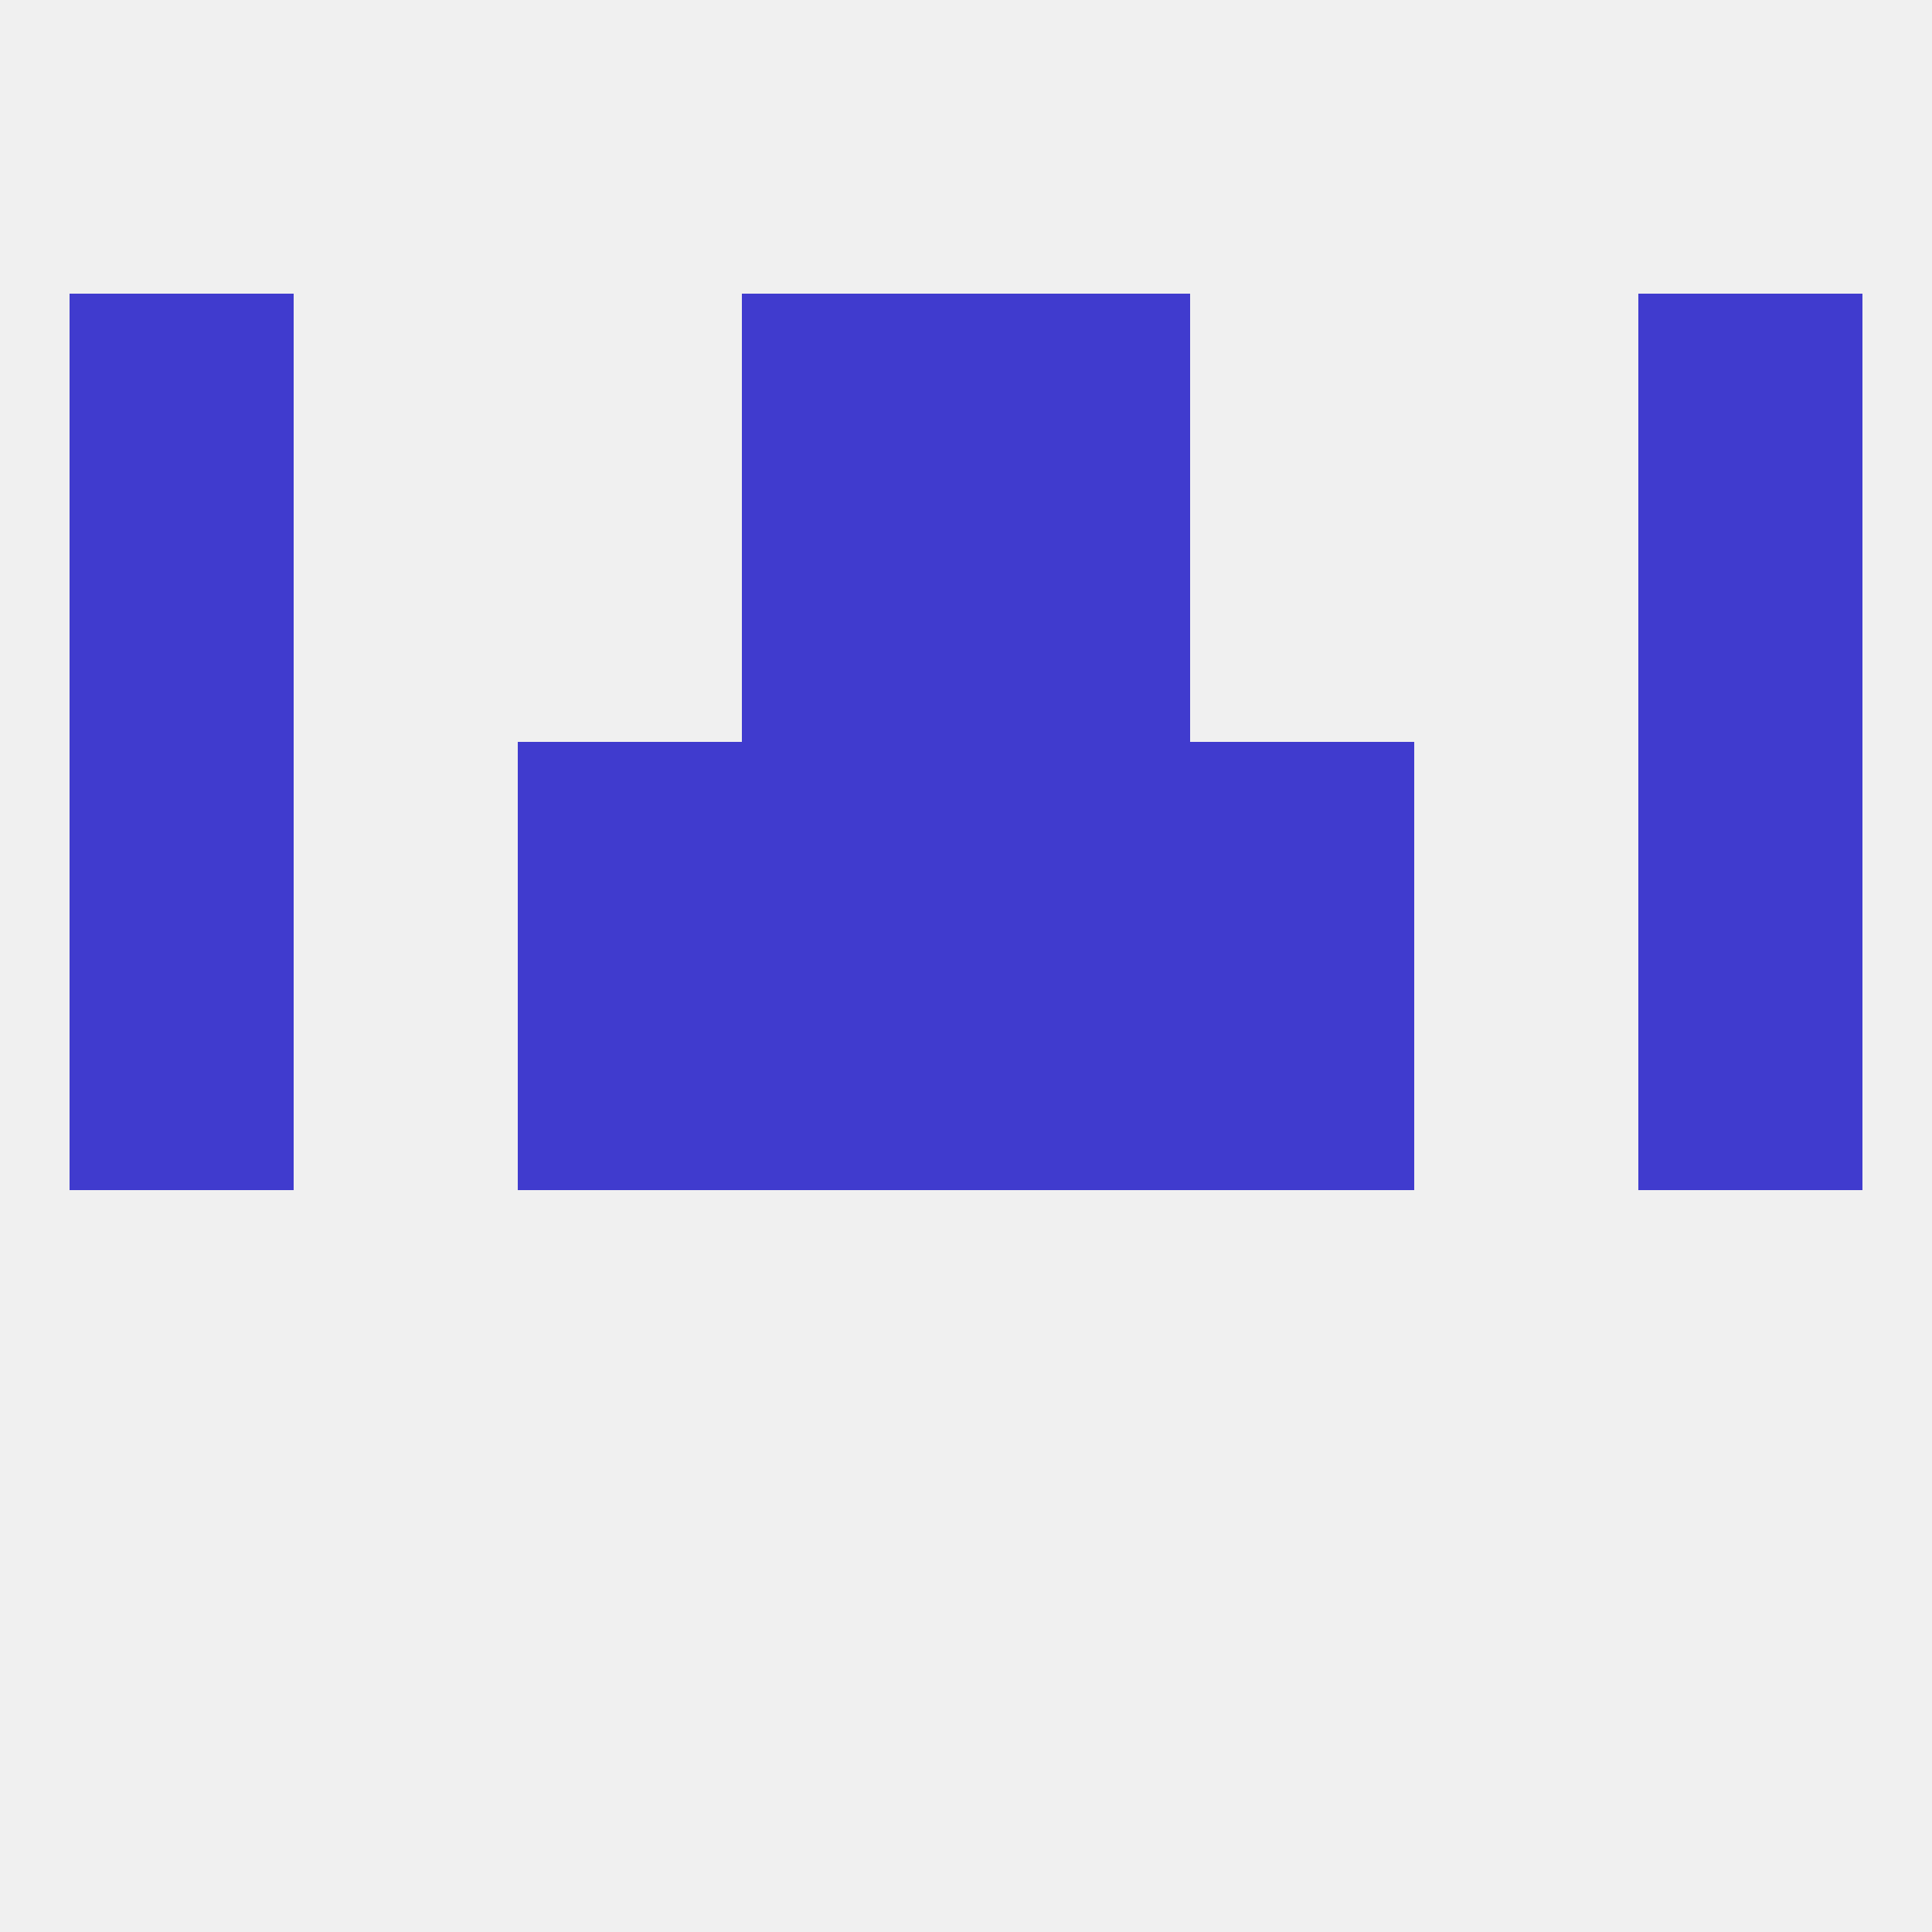 
<!--   <?xml version="1.0"?> -->
<svg version="1.1" baseprofile="full" xmlns="http://www.w3.org/2000/svg" xmlns:xlink="http://www.w3.org/1999/xlink" xmlns:ev="http://www.w3.org/2001/xml-events" width="250" height="250" viewBox="0 0 250 250" >
	<rect width="100%" height="100%" fill="rgba(240,240,240,255)"/>

	<rect x="9" y="125" width="29" height="29" fill="rgba(64,59,206,255)"/>
	<rect x="212" y="125" width="29" height="29" fill="rgba(64,59,206,255)"/>
	<rect x="67" y="125" width="29" height="29" fill="rgba(64,59,206,255)"/>
	<rect x="154" y="125" width="29" height="29" fill="rgba(64,59,206,255)"/>
	<rect x="96" y="125" width="29" height="29" fill="rgba(64,59,206,255)"/>
	<rect x="125" y="125" width="29" height="29" fill="rgba(64,59,206,255)"/>
	<rect x="96" y="96" width="29" height="29" fill="rgba(64,59,206,255)"/>
	<rect x="125" y="96" width="29" height="29" fill="rgba(64,59,206,255)"/>
	<rect x="9" y="96" width="29" height="29" fill="rgba(64,59,206,255)"/>
	<rect x="212" y="96" width="29" height="29" fill="rgba(64,59,206,255)"/>
	<rect x="67" y="96" width="29" height="29" fill="rgba(64,59,206,255)"/>
	<rect x="154" y="96" width="29" height="29" fill="rgba(64,59,206,255)"/>
	<rect x="9" y="67" width="29" height="29" fill="rgba(64,59,206,255)"/>
	<rect x="212" y="67" width="29" height="29" fill="rgba(64,59,206,255)"/>
	<rect x="96" y="67" width="29" height="29" fill="rgba(64,59,206,255)"/>
	<rect x="125" y="67" width="29" height="29" fill="rgba(64,59,206,255)"/>
	<rect x="9" y="38" width="29" height="29" fill="rgba(64,59,206,255)"/>
	<rect x="212" y="38" width="29" height="29" fill="rgba(64,59,206,255)"/>
	<rect x="96" y="38" width="29" height="29" fill="rgba(64,59,206,255)"/>
	<rect x="125" y="38" width="29" height="29" fill="rgba(64,59,206,255)"/>
</svg>